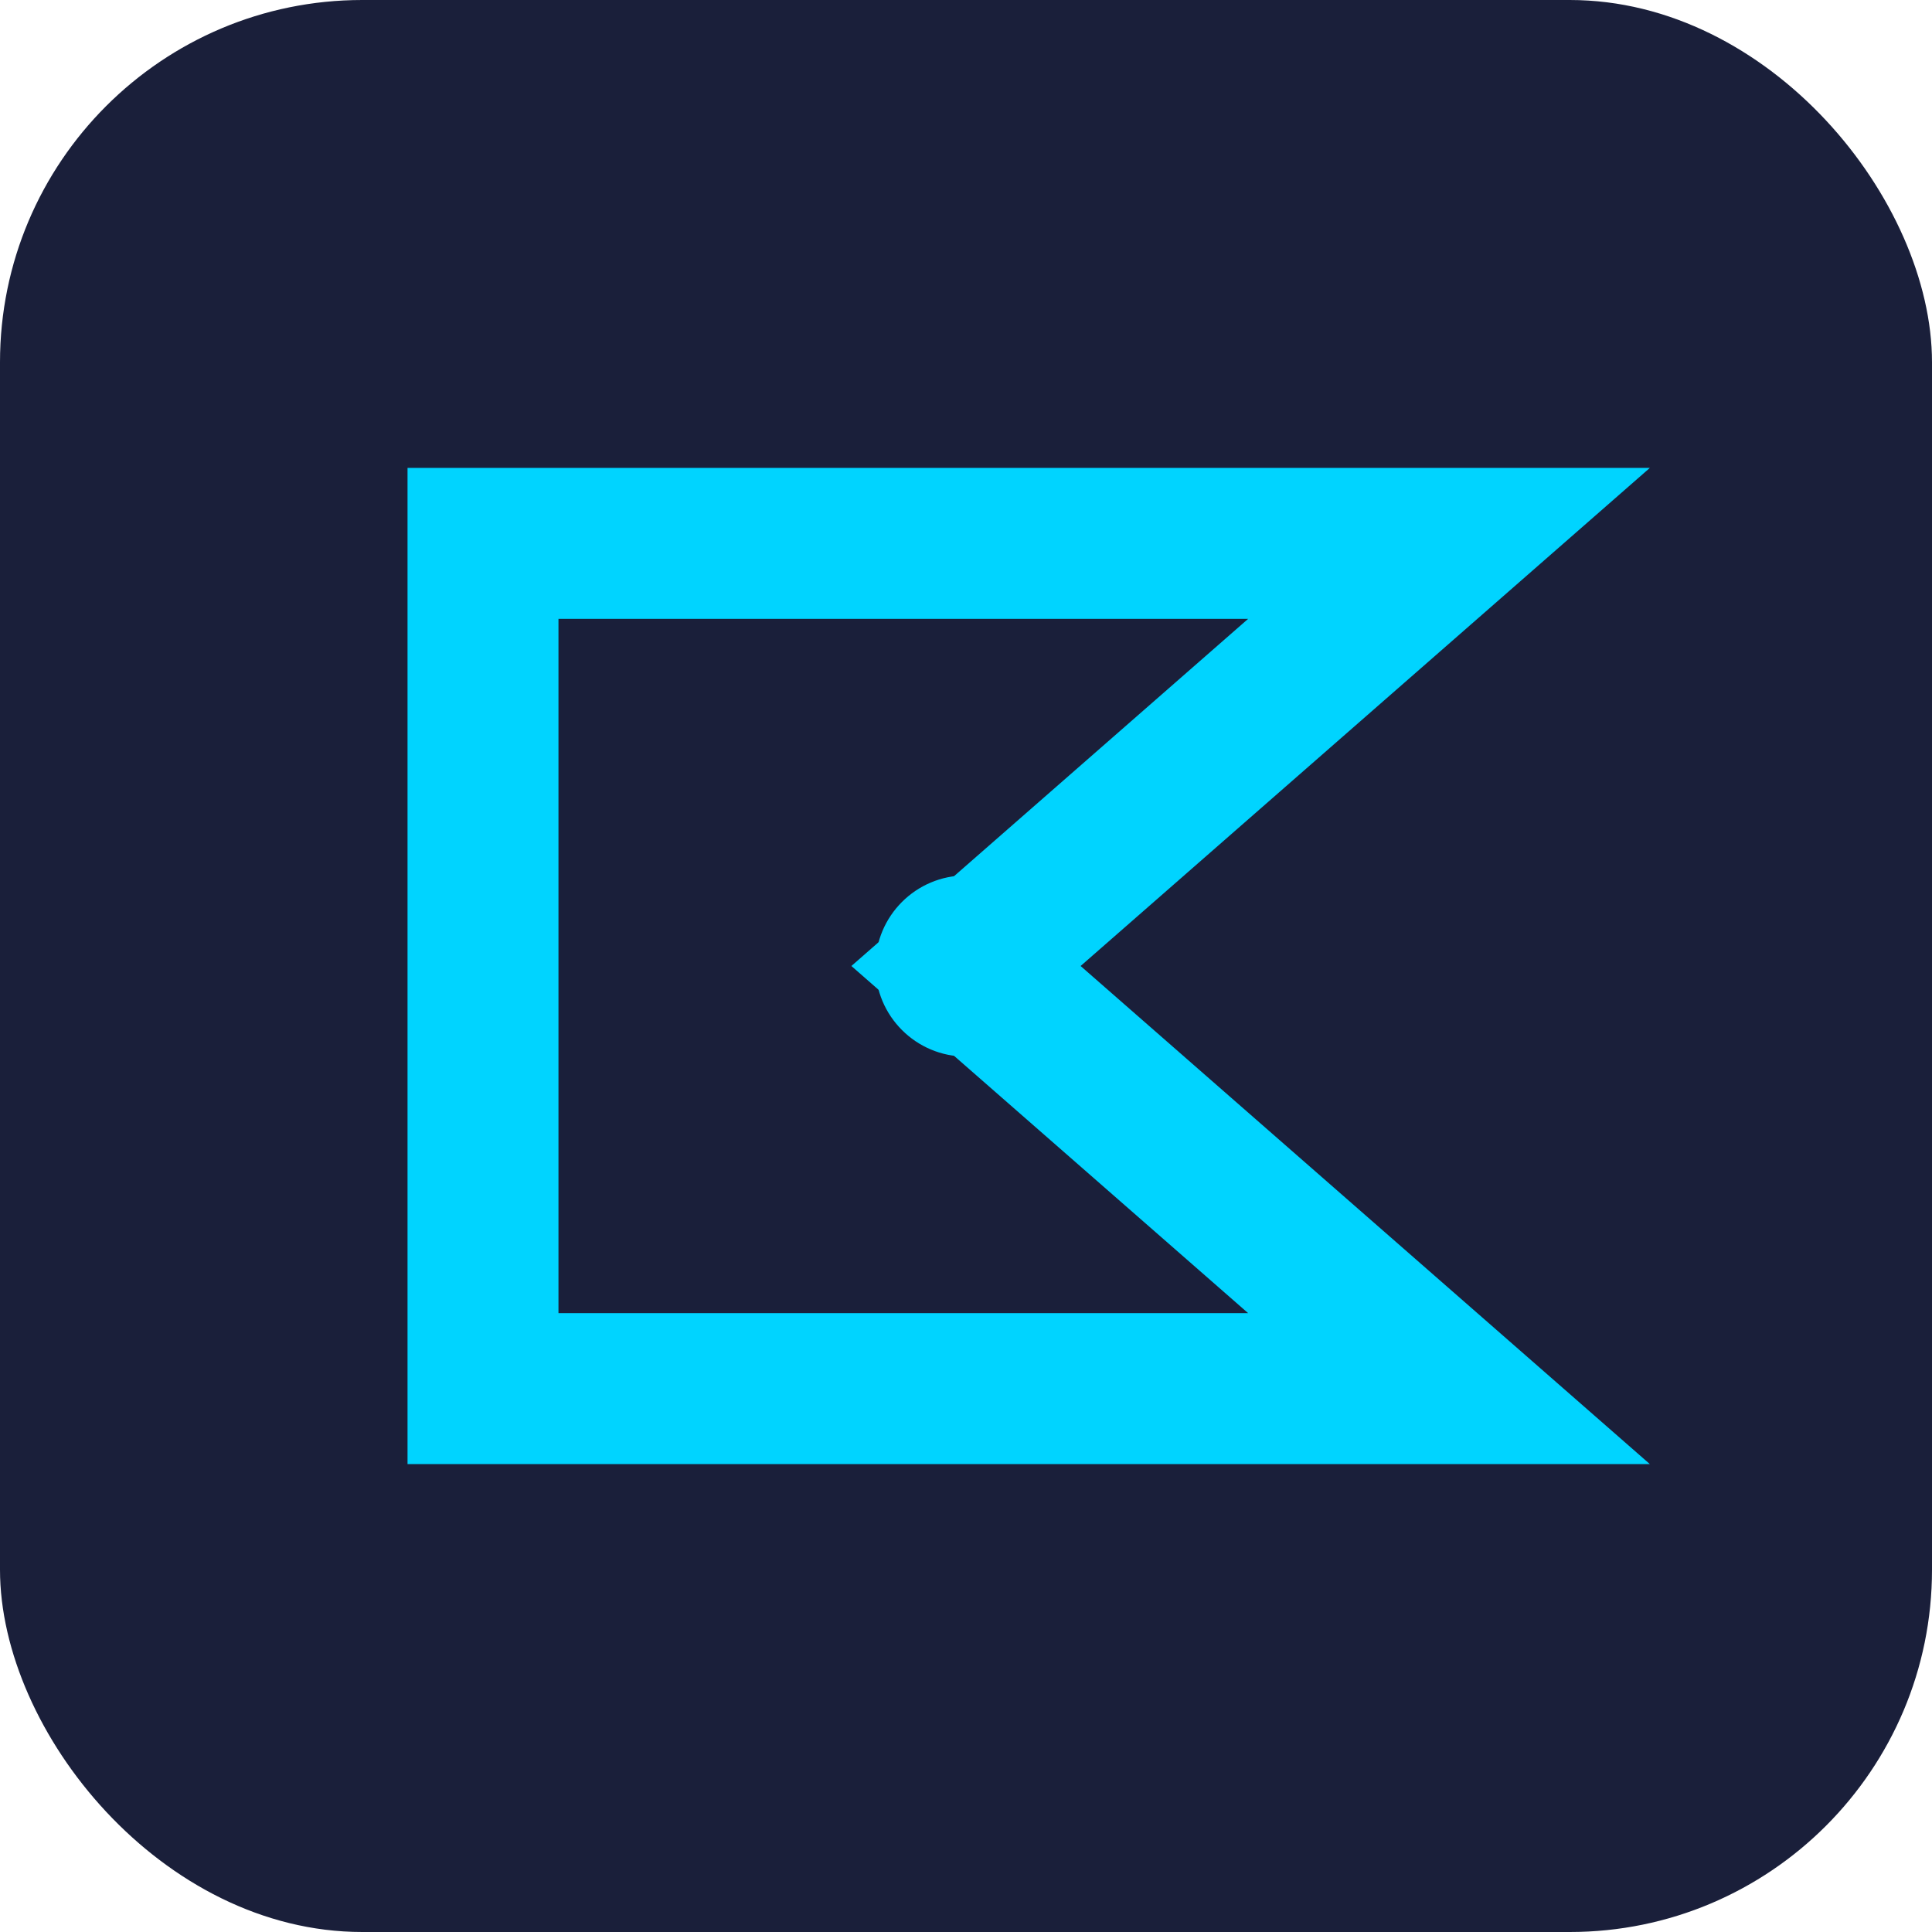 <svg width="32" height="32" viewBox="0 0 32 32" fill="none" xmlns="http://www.w3.org/2000/svg">
  <!-- Favicon with clear Sigma on dark background -->
  <rect width="32" height="32" fill="#1a1f3a" rx="6"/>

  <g transform="translate(6, 6)">
    <!-- Simplified Sigma for small size -->
    <defs>
      <linearGradient id="sigmaGrad" x1="5" y1="2" x2="5" y2="18">
        <stop offset="0%" stop-color="#00d4ff"/>
        <stop offset="100%" stop-color="#667eea"/>
      </linearGradient>
    </defs>

    <!-- Clear Sigma (Σ) Shape -->
    <path
      d="M 2 3 L 18 3 L 10 10 L 18 17 L 2 17 L 2 3 Z"
      fill="none"
      stroke="url(#sigmaGrad)"
      stroke-width="2.5"
      stroke-linejoin="miter"
      stroke-linecap="square"
    />

    <!-- Center dot -->
    <circle cx="10" cy="10" r="1.5" fill="#00d4ff"/>
  </g>
</svg>

